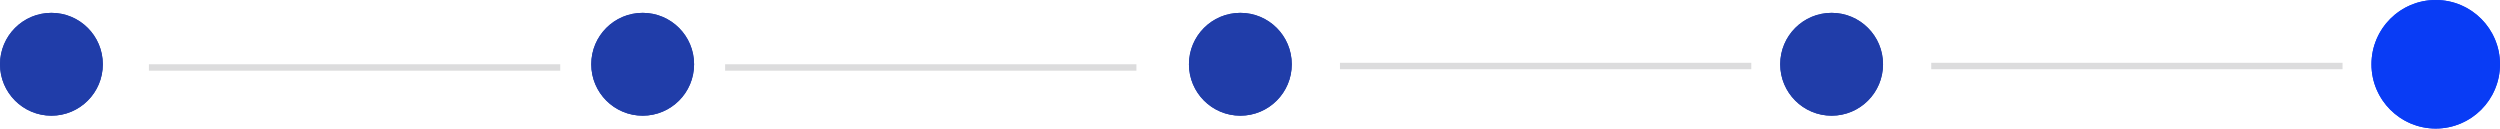<svg id="_5_point_5" data-name="5 point 5" xmlns="http://www.w3.org/2000/svg" width="389" height="20" viewBox="0 0 389 20">
  <defs>
    <style>
      .cls-1 {
        fill: #093cf5;
        stroke: #093cf5;
      }

      .cls-2, .cls-5 {
        fill: none;
      }

      .cls-2 {
        stroke: #dcdcdd;
      }

      .cls-3 {
        fill: #203da9;
        stroke: #203da9;
      }

      .cls-4 {
        stroke: none;
      }
    </style>
  </defs>
  <g id="Timeline" transform="translate(-282.154 -5075.23)">
    <g id="Component_536_18" data-name="Component 536 – 18" transform="translate(651.154 5075.23)">
      <g id="Ellipse_3000" data-name="Ellipse 3000" class="cls-1">
        <circle class="cls-4" cx="10" cy="10" r="10"/>
        <circle class="cls-5" cx="10" cy="10" r="9.5"/>
      </g>
    </g>
    <line id="Line_2060" data-name="Line 2060" class="cls-2" x2="64" transform="translate(582.654 5085.5)"/>
    <g id="Component_536_19" data-name="Component 536 – 19" transform="translate(467.154 5077.23)">
      <g id="Ellipse_3000-2" data-name="Ellipse 3000" class="cls-3">
        <circle class="cls-4" cx="8" cy="8" r="8"/>
        <circle class="cls-5" cx="8" cy="8" r="7.5"/>
      </g>
    </g>
    <line id="Line_1981" data-name="Line 1981" class="cls-2" x2="64" transform="translate(305.327 5085.73)"/>
    <g id="Component_536_20" data-name="Component 536 – 20" transform="translate(282.154 5077.23)">
      <g id="Ellipse_3000-3" data-name="Ellipse 3000" class="cls-3">
        <circle class="cls-4" cx="8" cy="8" r="8"/>
        <circle class="cls-5" cx="8" cy="8" r="7.5"/>
      </g>
    </g>
    <g id="Component_536_21" data-name="Component 536 – 21" transform="translate(559.154 5077.23)">
      <g id="Ellipse_3000-4" data-name="Ellipse 3000" class="cls-3">
        <circle class="cls-4" cx="8" cy="8" r="8"/>
        <circle class="cls-5" cx="8" cy="8" r="7.5"/>
      </g>
    </g>
    <g id="Component_536_22" data-name="Component 536 – 22" transform="translate(374.154 5077.23)">
      <g id="Ellipse_3000-5" data-name="Ellipse 3000" class="cls-3">
        <circle class="cls-4" cx="8" cy="8" r="8"/>
        <circle class="cls-5" cx="8" cy="8" r="7.5"/>
      </g>
    </g>
    <line id="Line_2061" data-name="Line 2061" class="cls-2" x2="64" transform="translate(490.654 5085.5)"/>
    <line id="Line_2062" data-name="Line 2062" class="cls-2" x2="64" transform="translate(394.981 5085.73)"/>
  </g>
</svg>
